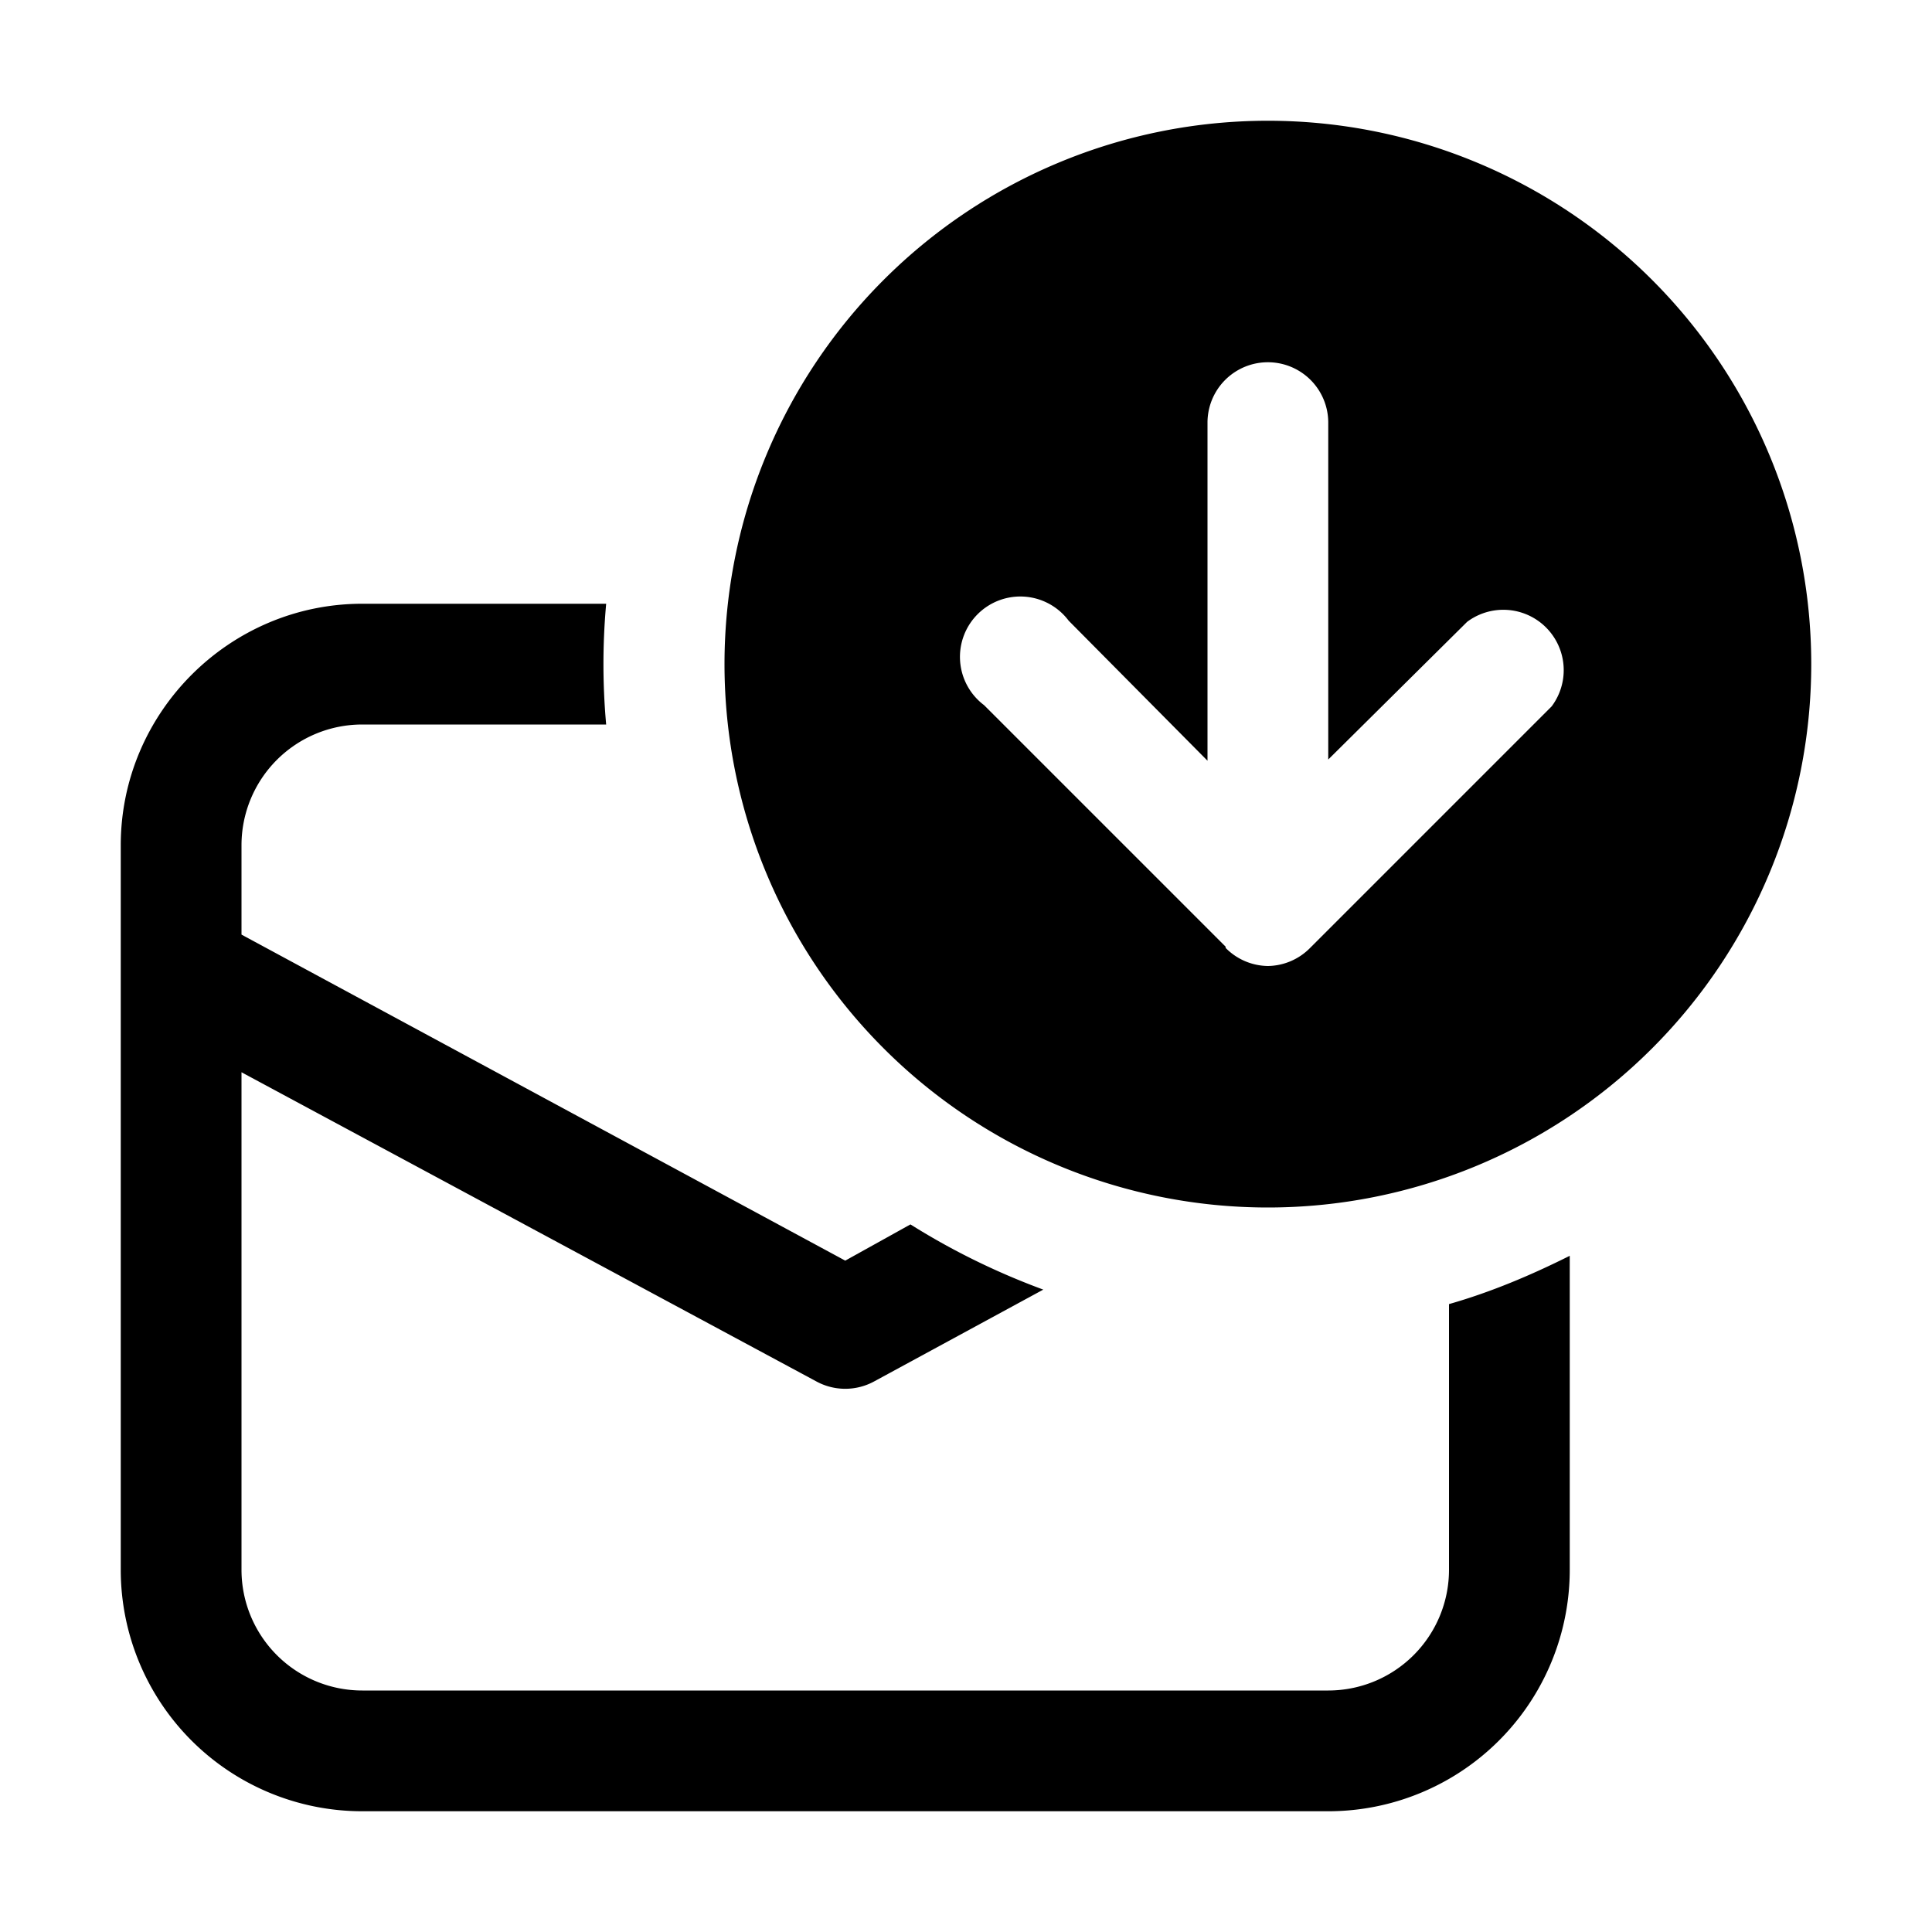 <svg width="16" height="16" viewBox="0 0 16 16" xmlns="http://www.w3.org/2000/svg"><path d="M15 5.5a4.5 4.5 0 1 1-9 0 4.5 4.5 0 0 1 9 0Zm-4.85 2.35a.5.5 0 0 0 .35.15.5.5 0 0 0 .35-.15l2-2a.5.5 0 0 0-.7-.7L11 6.29V3.5a.5.5 0 0 0-1 0v2.8L8.85 5.14a.5.5 0 1 0-.7.7l2 2ZM12 13v-2.2c.35-.1.68-.24 1-.4V13a2 2 0 0 1-2 2H3a2 2 0 0 1-2-2V7c0-1.1.9-2 2-2h2.02a5.57 5.57 0 0 0 0 1H3a1 1 0 0 0-1 1v.74l5 2.7.54-.3c.35.22.72.4 1.1.54l-1.4.76a.5.5 0 0 1-.48 0L2 8.88V13a1 1 0 0 0 1 1h8a1 1 0 0 0 1-1Z"/></svg>